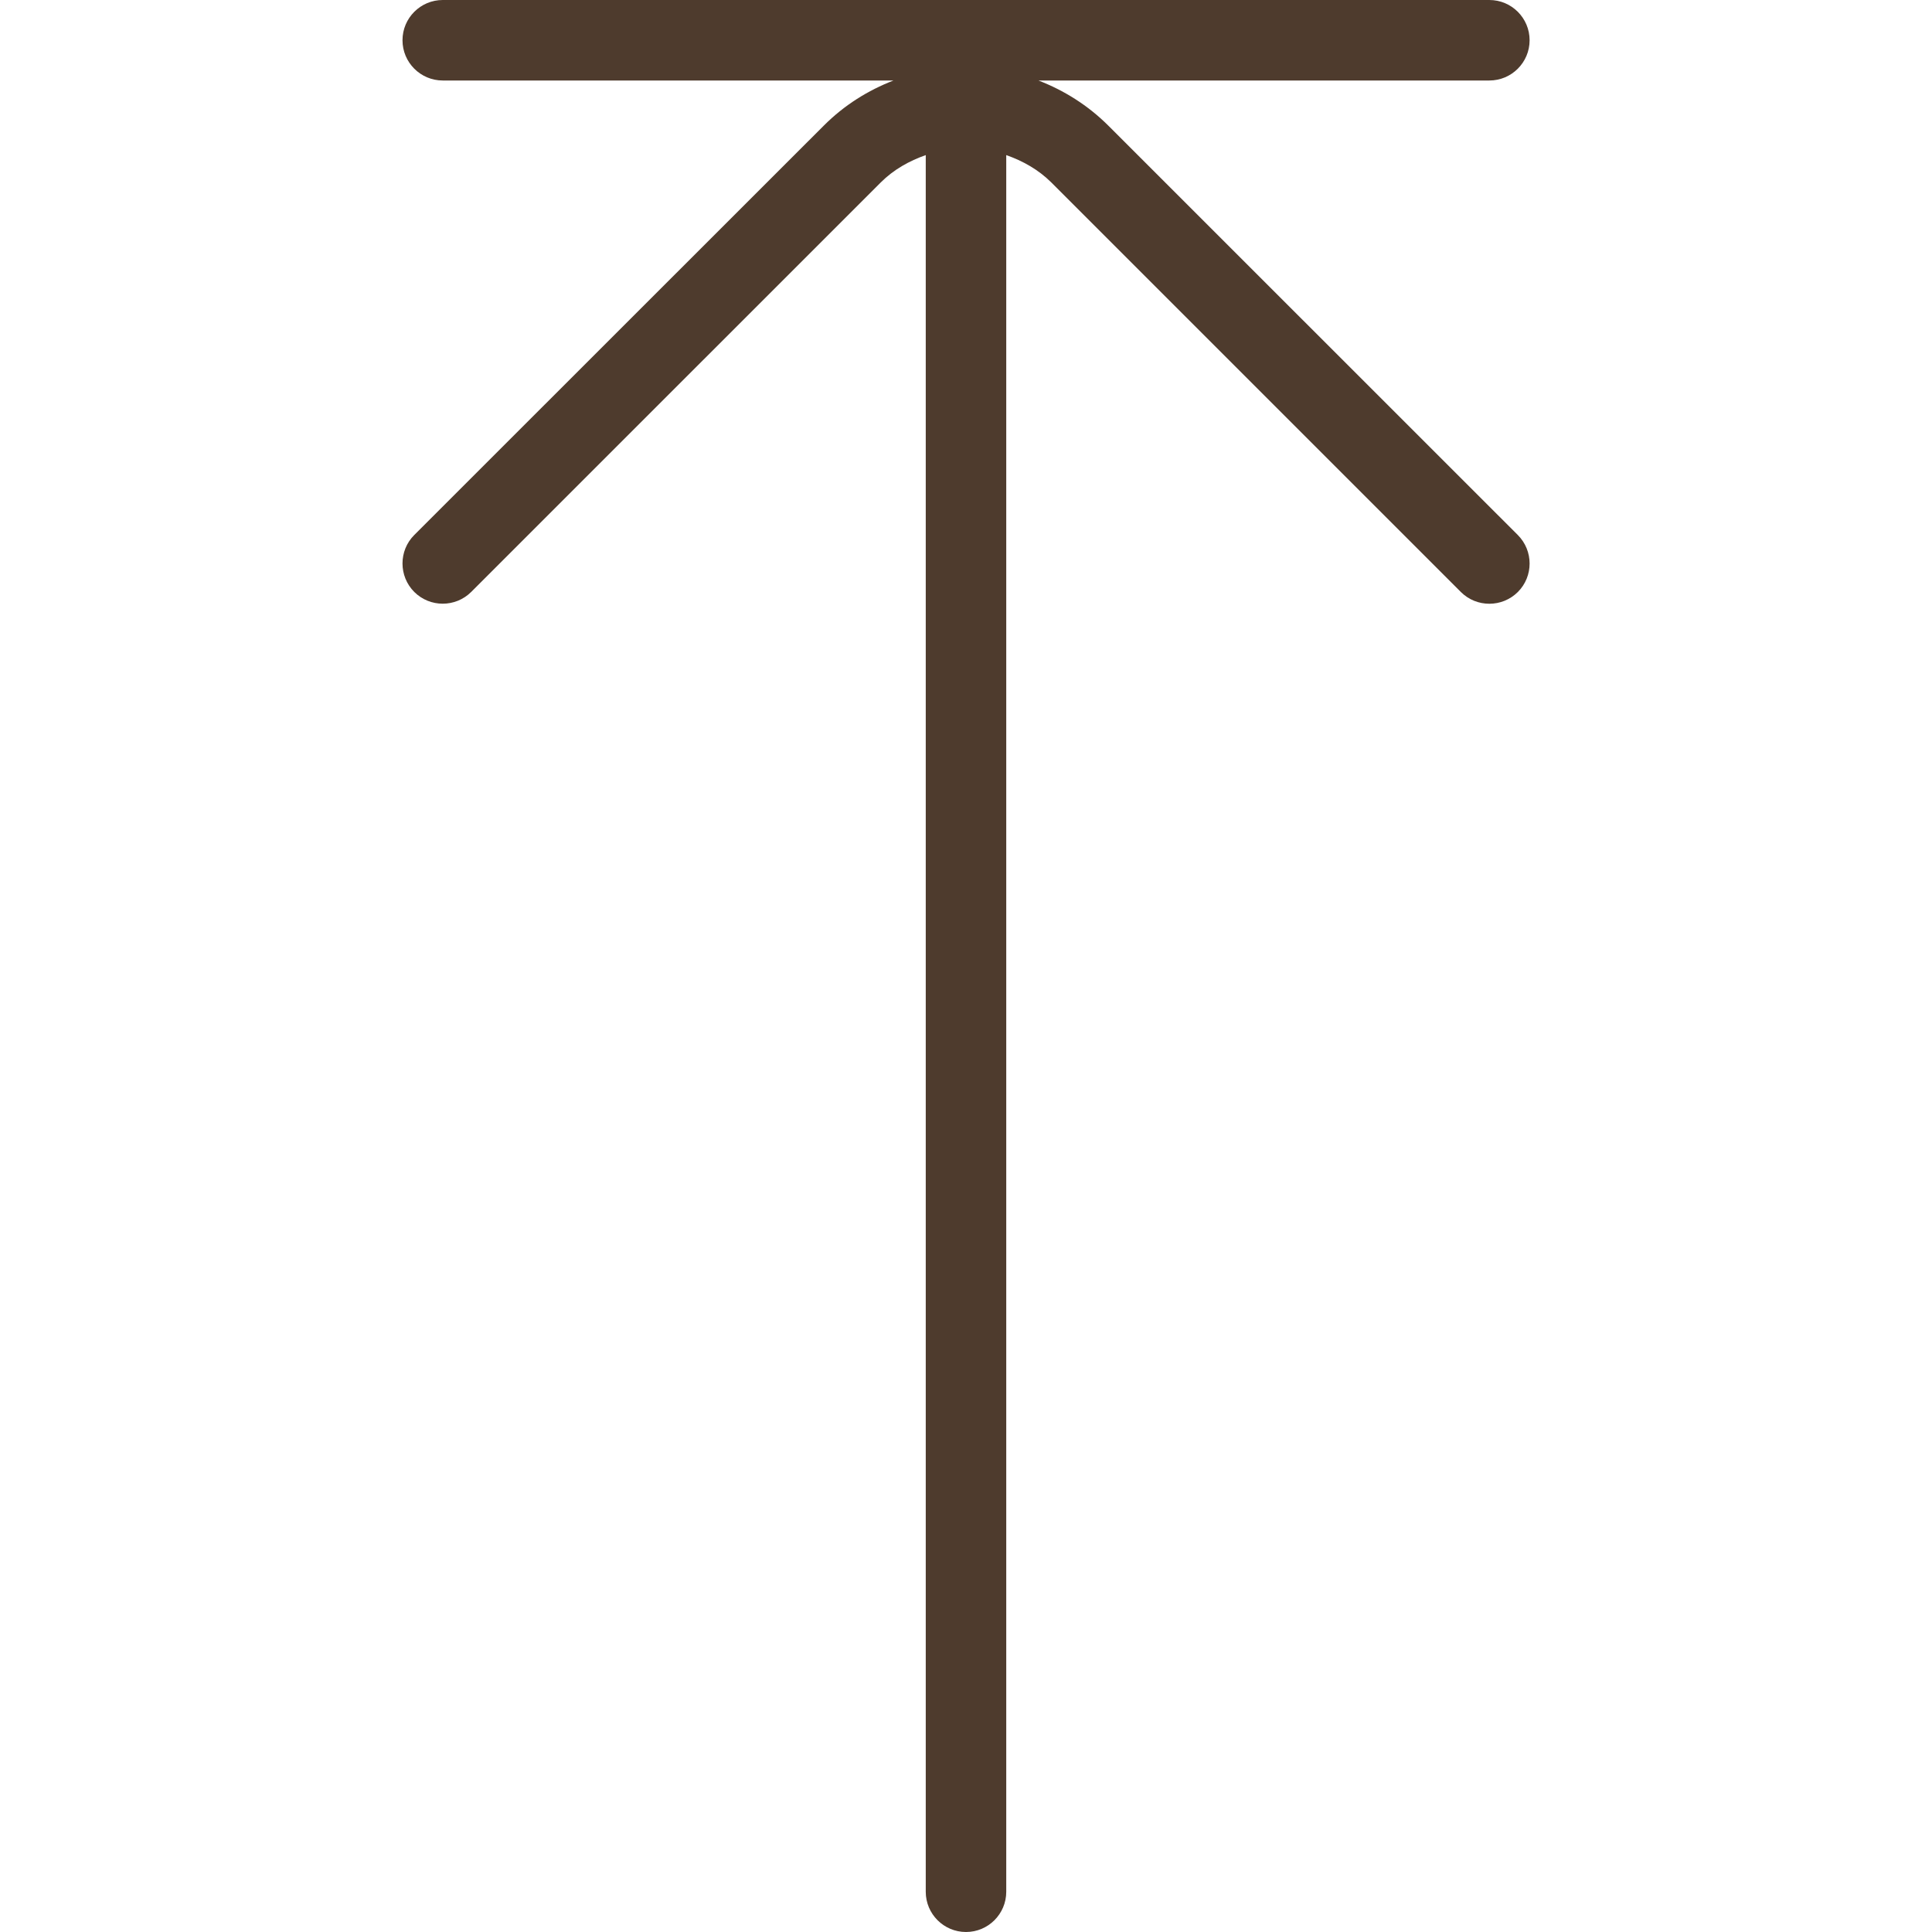 <?xml version="1.0" encoding="UTF-8"?> <svg xmlns="http://www.w3.org/2000/svg" width="36" height="36" viewBox="0 0 36 36" fill="none"><path d="M7.719 9.969C7.427 10.261 7.427 10.737 7.719 11.03C8.012 11.322 8.487 11.322 8.78 11.03L16.409 3.402C16.653 3.158 16.943 2.998 17.25 2.89V35.25C17.25 35.664 17.586 36 18 36C18.414 36 18.75 35.664 18.75 35.25V2.89C19.056 2.998 19.347 3.158 19.592 3.402L27.221 11.031C27.368 11.178 27.56 11.25 27.752 11.25C27.944 11.25 28.136 11.177 28.283 11.031C28.575 10.739 28.575 10.263 28.283 9.97L20.652 2.341C20.27 1.96 19.824 1.683 19.35 1.5H27.752C28.166 1.5 28.502 1.164 28.502 0.75C28.502 0.336 28.166 0 27.752 0H8.25C7.836 0 7.5 0.336 7.5 0.75C7.5 1.164 7.836 1.5 8.25 1.5H16.649C16.175 1.683 15.731 1.959 15.35 2.341L7.719 9.969Z" fill="#4E3B2D"></path></svg> 